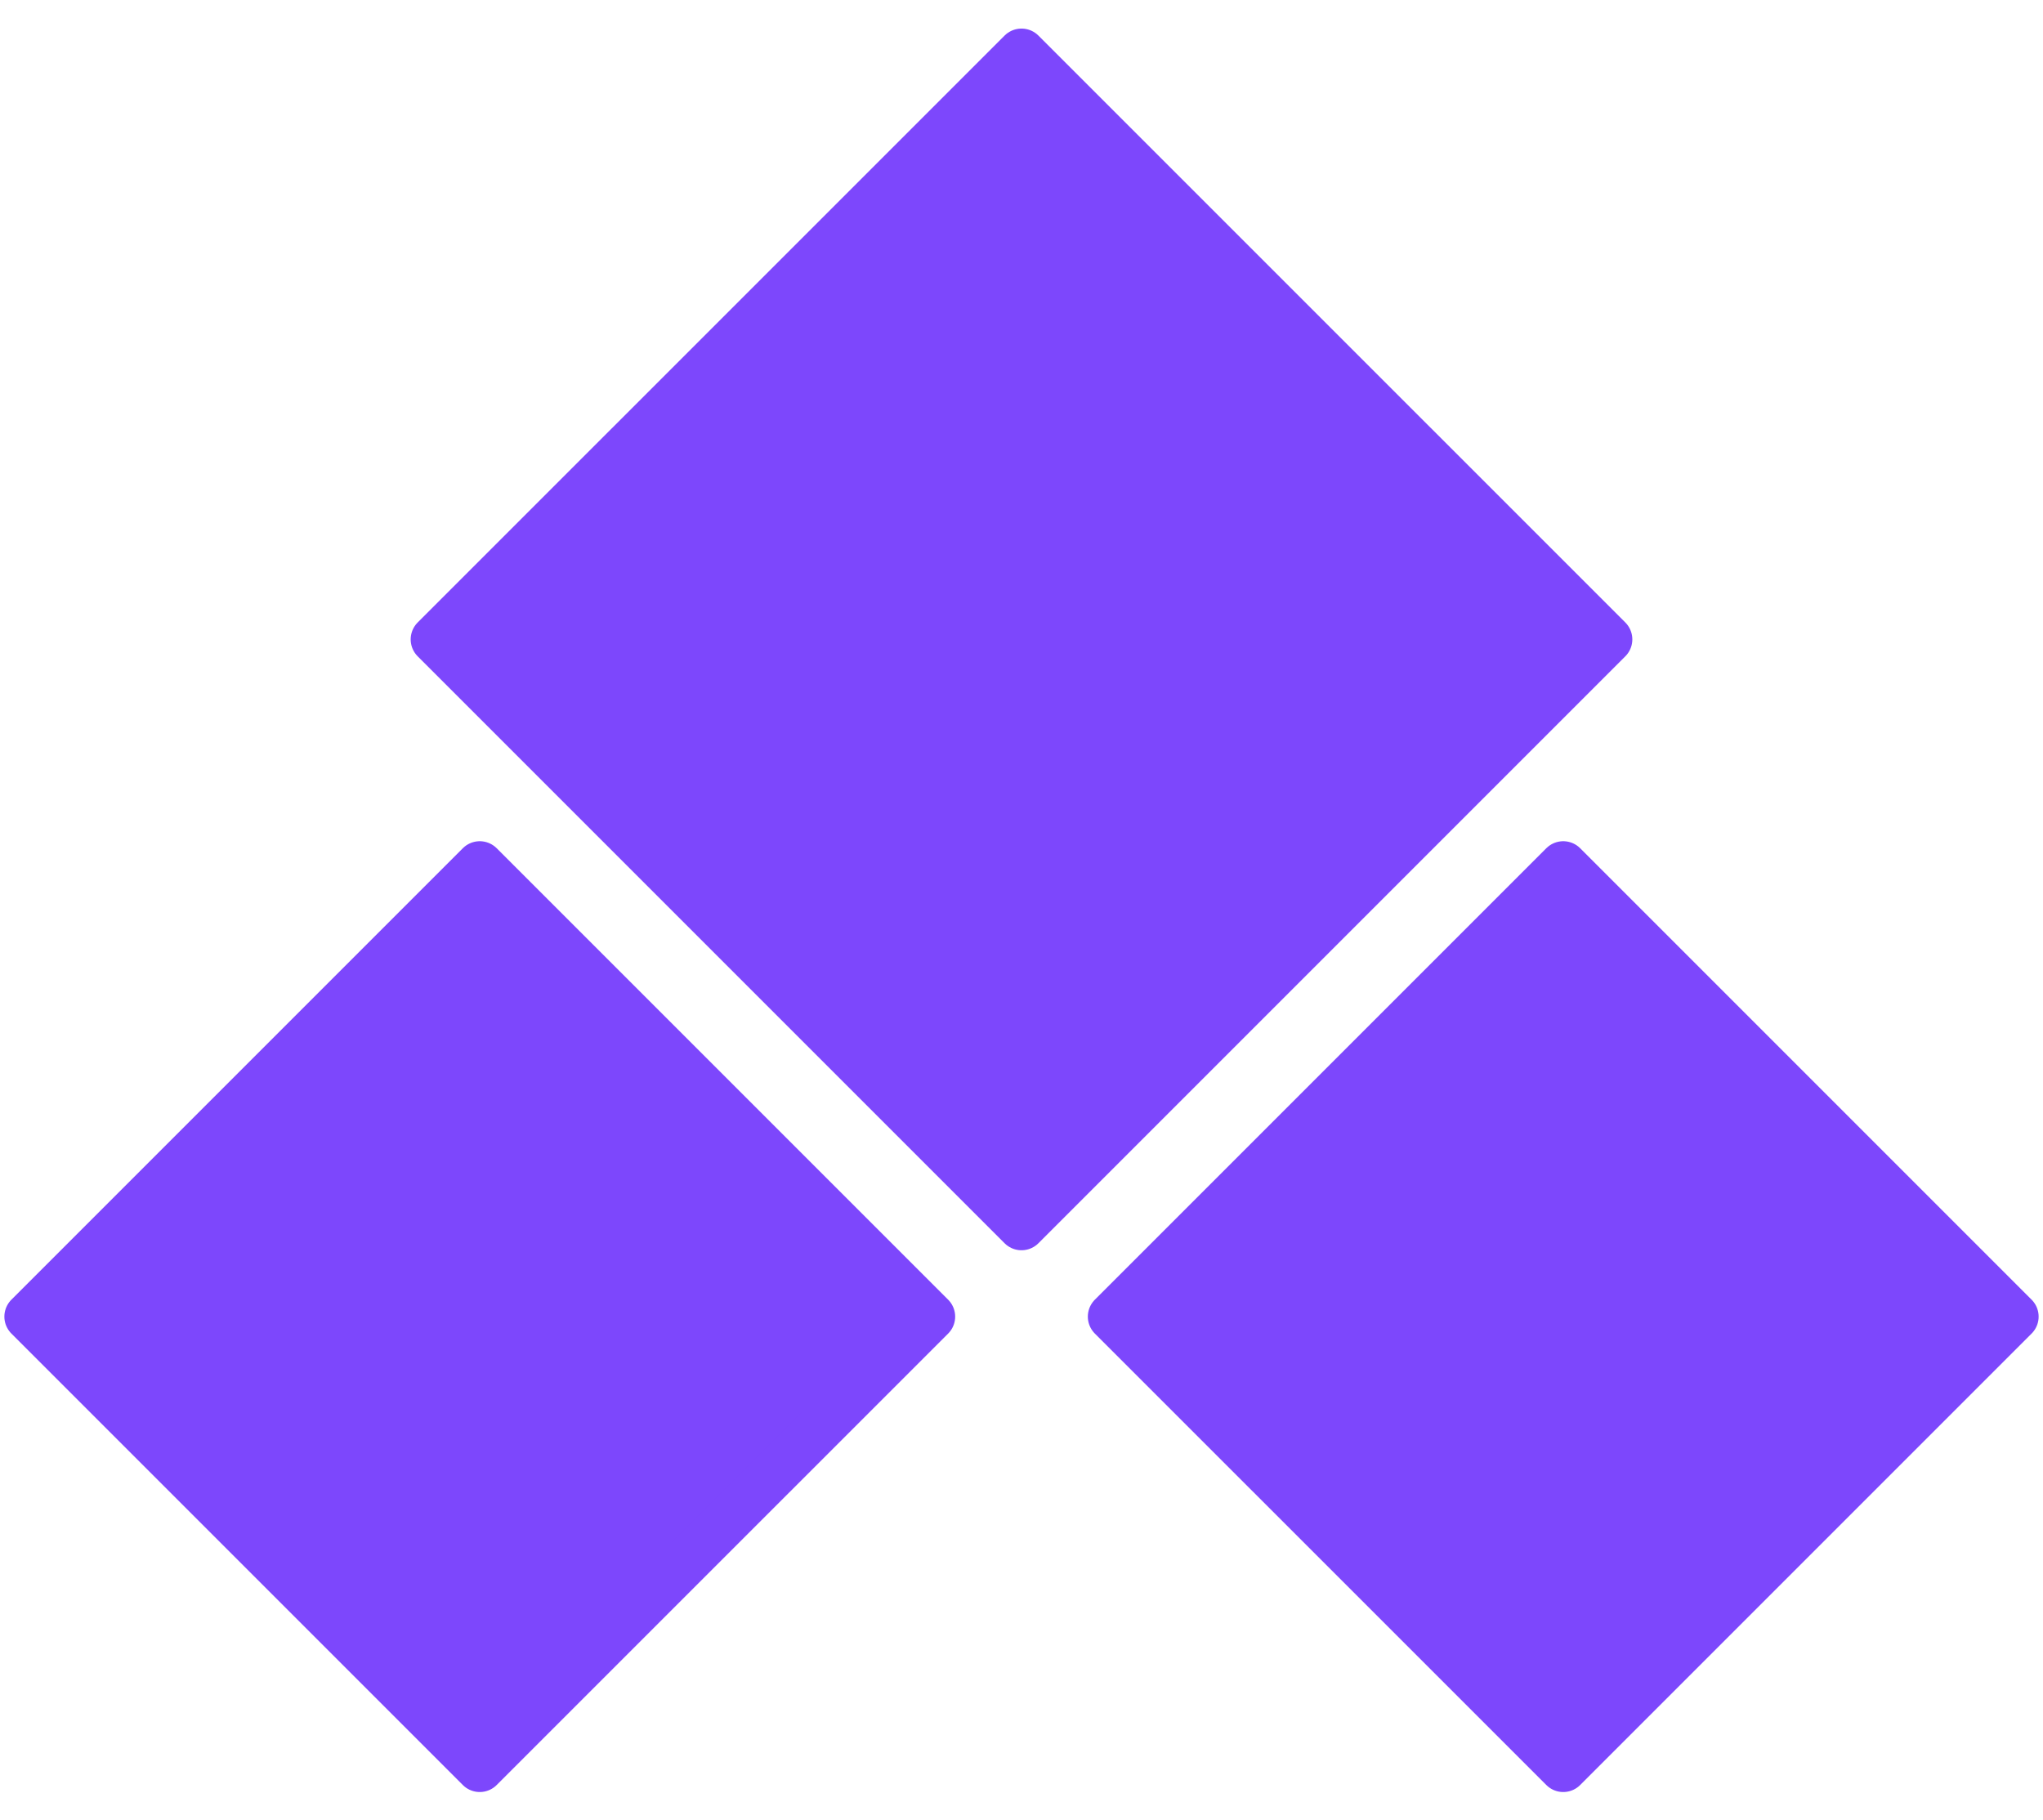 <svg width="64" height="57" viewBox="0 0 64 57" fill="none" xmlns="http://www.w3.org/2000/svg">
<path d="M13.615 20.029L32 1.645L50.385 20.029L32 38.414L13.615 20.029Z" fill="#7D47FC"/>
<path d="M34.828 41.243L48.971 27.101L63.113 41.243L48.971 55.385L34.828 41.243Z" fill="#7D47FC"/>
<path d="M0.887 41.243L15.029 27.101L29.172 41.243L15.029 55.385L0.887 41.243Z" fill="#7D47FC"/>
<path d="M13.615 20.029L32 1.645L50.385 20.029L32 38.414L13.615 20.029Z" stroke="#7D47FC" stroke-width="1.5" stroke-linecap="round" stroke-linejoin="round"/>
<path d="M34.828 41.243L48.971 27.101L63.113 41.243L48.971 55.385L34.828 41.243Z" stroke="#7D47FC" stroke-width="1.5" stroke-linecap="round" stroke-linejoin="round"/>
<path d="M0.887 41.243L15.029 27.101L29.172 41.243L15.029 55.385L0.887 41.243Z" stroke="#7D47FC" stroke-width="1.5" stroke-linecap="round" stroke-linejoin="round"/>
</svg>
